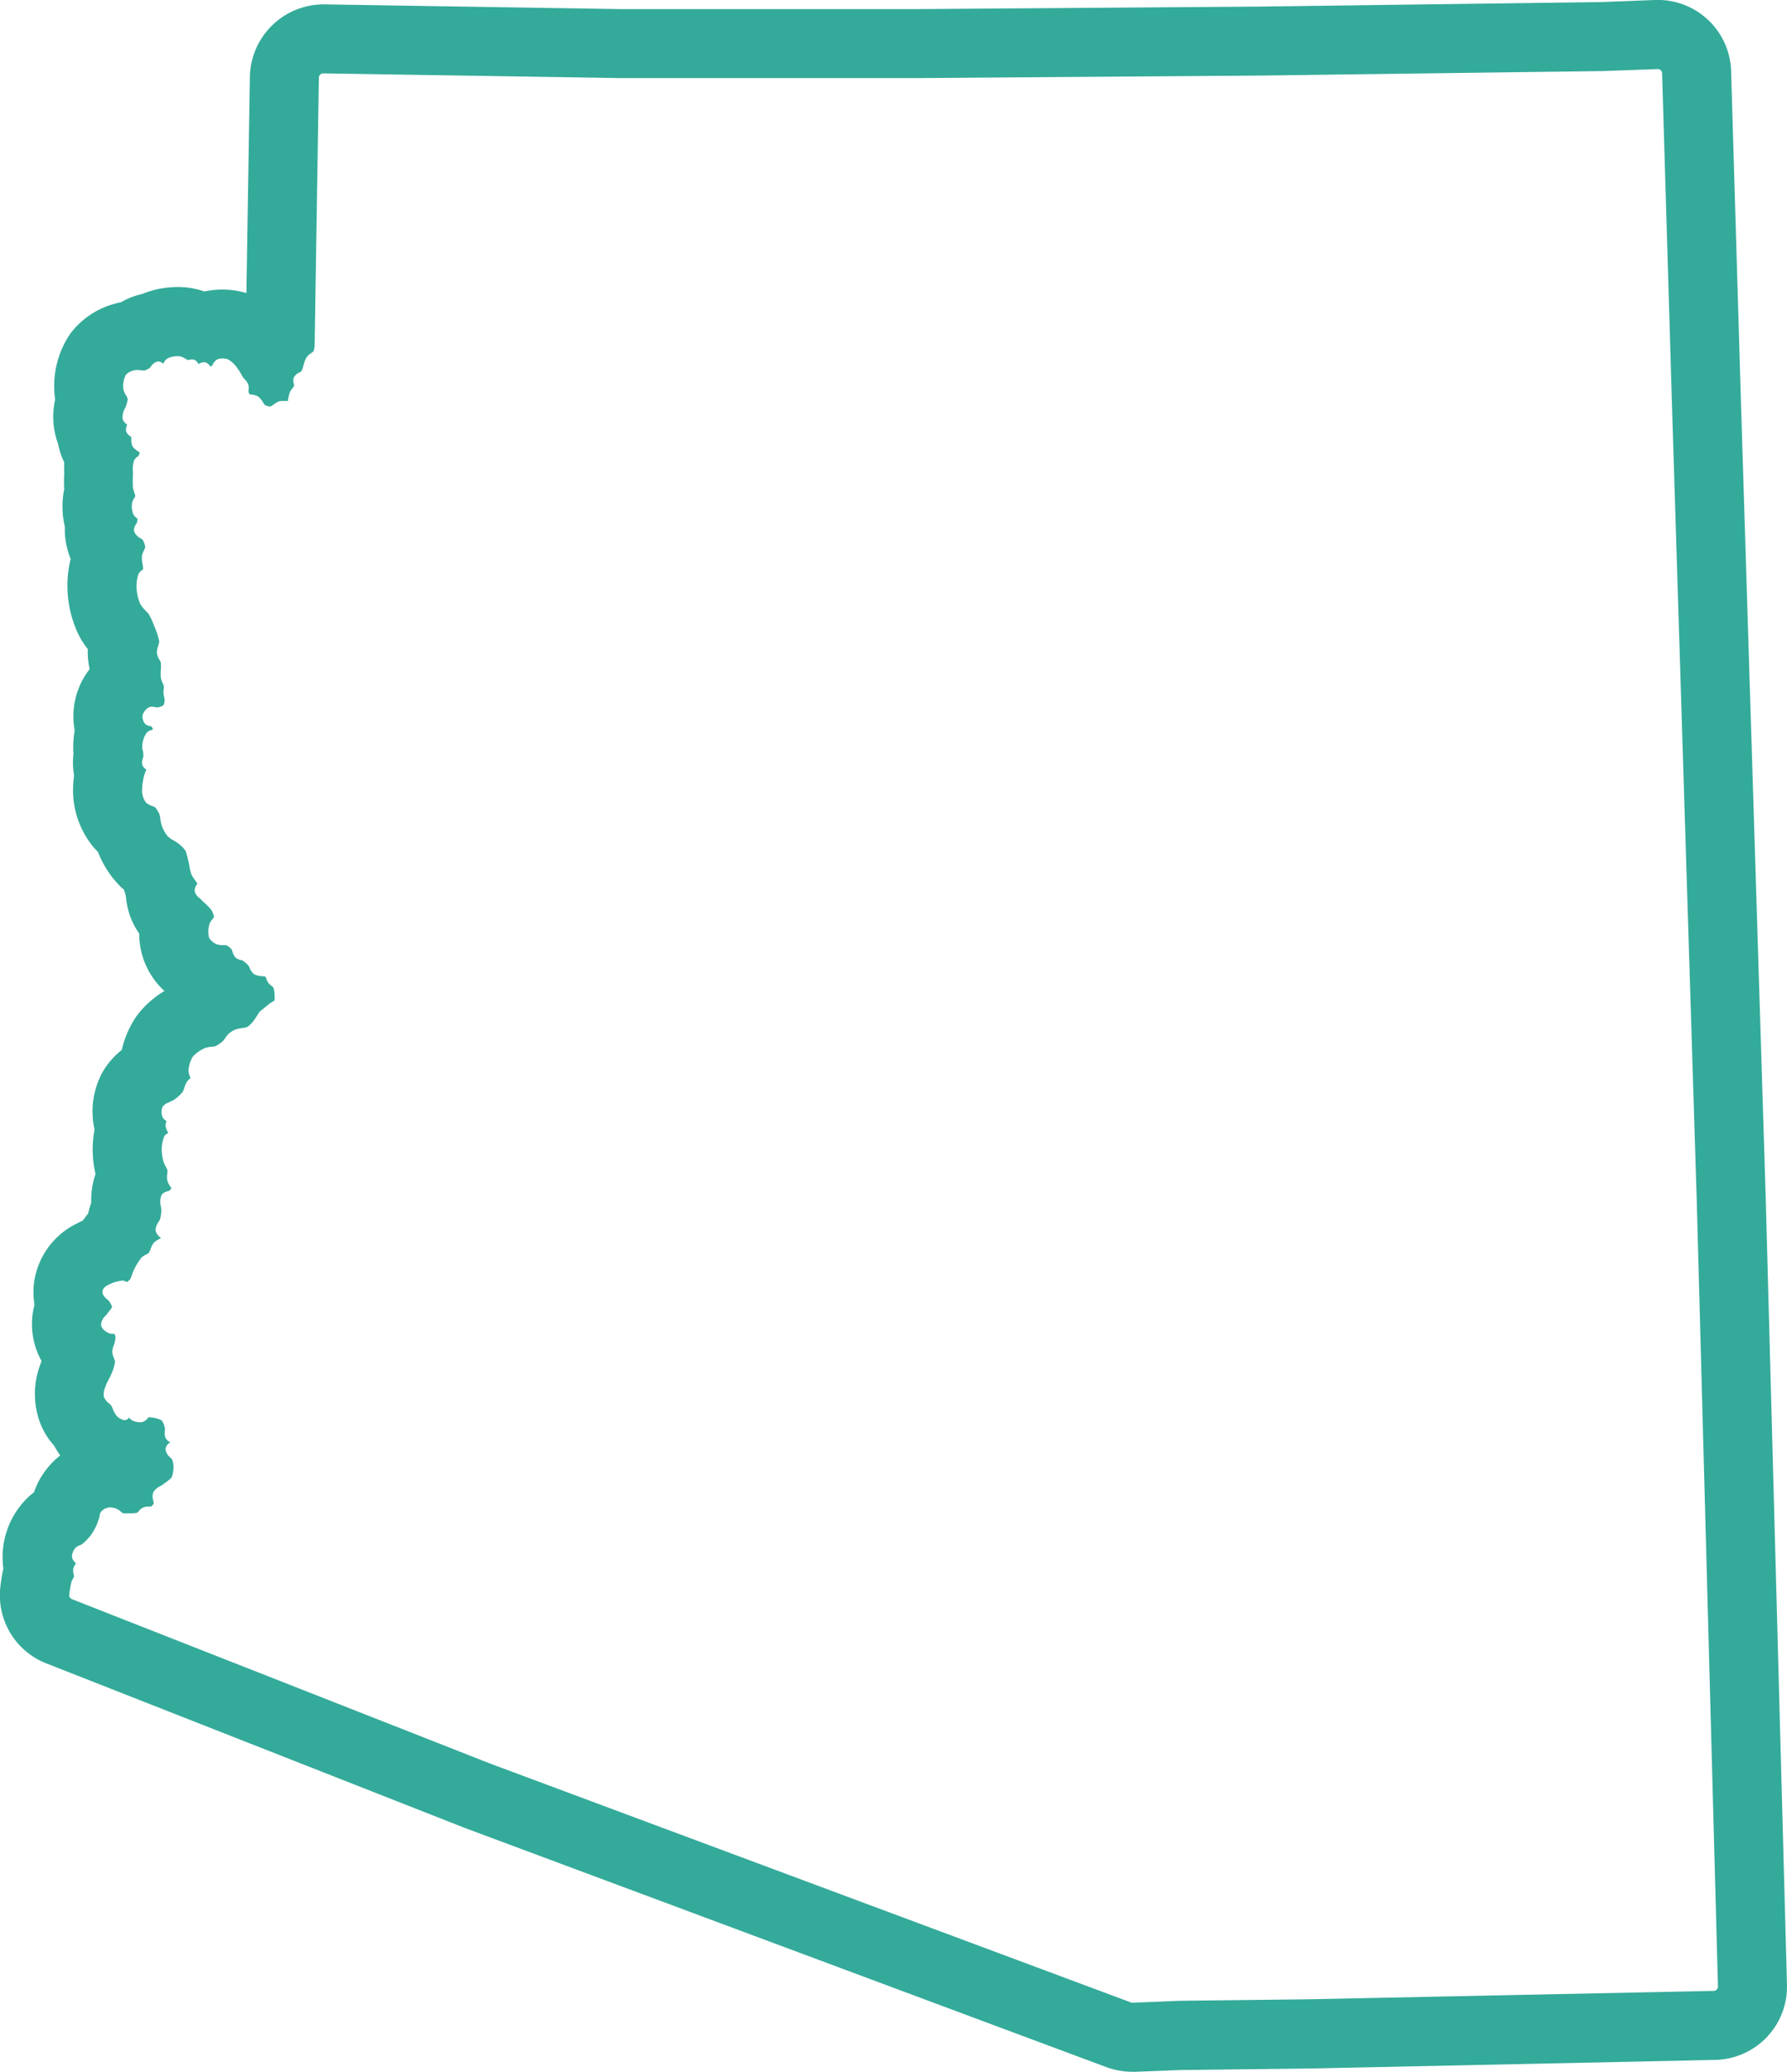 <svg xmlns="http://www.w3.org/2000/svg" width="51.765" height="60" viewBox="0 0 51.765 60"><g id="arizona-state" transform="translate(-6.116 -2)"><path id="Path_18584" fill="#34aa9a" d="m57.275 61.019.045-.048a2.115 2.115 0 0 0 .56-1.5l-.614-22.735-.715-22.97-.289-9.706A2.124 2.124 0 0 0 54.228 2h-.171l-1.55.06-9.949.131-9.774.072h-8.737l-8.536-.136a2.14 2.14 0 0 0-2.157 2.094l-.1 6.265a2.553 2.553 0 0 0-.694-.1 2.473 2.473 0 0 0-.513.053l-.037-.006a2.256 2.256 0 0 0-.418-.1 2.56 2.56 0 0 0-.325-.021 2.736 2.736 0 0 0-1.041.205 2.1 2.1 0 0 0-.615.242h-.02q-.065.013-.129.031a2.388 2.388 0 0 0-1.314.879 2.7 2.7 0 0 0-.437 1.881v.031a2.283 2.283 0 0 0-.016.9l.012.061a2.209 2.209 0 0 0 .092.313 2.277 2.277 0 0 0 .083.309 2.207 2.207 0 0 0 .094.222c-.007.135 0 .249 0 .33a4.4 4.4 0 0 0 0 .454l-.019.1a2.564 2.564 0 0 0 .038.987 2.155 2.155 0 0 0 .056.575 2.091 2.091 0 0 0 .112.355 3.214 3.214 0 0 0-.087.994 3.3 3.3 0 0 0 .312 1.193 2.391 2.391 0 0 0 .272.424 2.317 2.317 0 0 0 .012.338 2.39 2.39 0 0 0 .041.242 2.225 2.225 0 0 0-.434 1.777 2.886 2.886 0 0 0-.042.5 1.447 1.447 0 0 0 .007.174 2.231 2.231 0 0 0 .018.635 2.845 2.845 0 0 0-.016.7 2.611 2.611 0 0 0 .574 1.366 1.8 1.8 0 0 0 .133.14 2.9 2.9 0 0 0 .585.936 2.115 2.115 0 0 0 .171.161c.014.055.032.113.051.172a2.326 2.326 0 0 0 .038.273 2.113 2.113 0 0 0 .351.824 2.242 2.242 0 0 0 .731 1.664 2.75 2.75 0 0 0-.812.731 2.862 2.862 0 0 0-.425.978 2.2 2.2 0 0 0-.589.7 2.386 2.386 0 0 0-.2 1.6A3.172 3.172 0 0 0 8.882 36a2.363 2.363 0 0 0-.123.833 2.247 2.247 0 0 0-.091.314c-.054.064-.1.129-.151.2l-.037.017q-.069.032-.135.068A2.238 2.238 0 0 0 7.1 39.165a2.212 2.212 0 0 0 .016.621 2.145 2.145 0 0 0-.055.846 2.173 2.173 0 0 0 .259.783q-.025.064-.046.129a2.4 2.4 0 0 0-.067 1.441 2.13 2.13 0 0 0 .479.885 2.451 2.451 0 0 0 .175.281 2.208 2.208 0 0 0-.459.481 2.16 2.16 0 0 0-.3.585 2.257 2.257 0 0 0-.234.206c-.02.021-.041.042-.06.064a2.408 2.408 0 0 0-.608 1.819.74.74 0 0 0 .014.114 5.386 5.386 0 0 0-.089.551 2.116 2.116 0 0 0 1.342 2.205l12.1 4.757 18.6 6.933a2.242 2.242 0 0 0 .742.134H39l1.341-.051 3.728-.044 11.731-.249a2.129 2.129 0 0 0 1.475-.637ZM44.043 59.9l-3.754.044-1.367.056a.109.109 0 0 1-.043-.008l-18.569-6.92-12.11-4.76a.124.124 0 0 1-.078-.131 3.222 3.222 0 0 1 .062-.365.58.58 0 0 1 .044-.094.449.449 0 0 0 .031-.064.387.387 0 0 0-.01-.07.465.465 0 0 1-.011-.152.371.371 0 0 1 .058-.13l.019-.033-.015-.018a.279.279 0 0 1-.1-.165.412.412 0 0 1 .1-.262.423.423 0 0 1 .14-.082.343.343 0 0 0 .05-.023 1.694 1.694 0 0 0 .26-.267 1.941 1.941 0 0 0 .157-.273c.026-.058.084-.231.085-.232a.114.114 0 0 0 .008-.04.223.223 0 0 1 .041-.127.361.361 0 0 1 .21-.123.21.21 0 0 1 .051-.006.566.566 0 0 1 .193.041.5.5 0 0 1 .123.083.5.5 0 0 0 .064.049h.182a1.1 1.1 0 0 0 .221-.017.392.392 0 0 0 .053-.05.318.318 0 0 1 .284-.128.357.357 0 0 0 .075-.008.249.249 0 0 0 .074-.084c0-.009-.01-.056-.016-.084a.373.373 0 0 1 0-.238.465.465 0 0 1 .205-.18.684.684 0 0 0 .064-.04l.086-.064a.958.958 0 0 0 .182-.152 1.009 1.009 0 0 0 .051-.331.712.712 0 0 0-.043-.187.607.607 0 0 0-.055-.059.354.354 0 0 1-.135-.243.277.277 0 0 1 .14-.194.3.3 0 0 1-.137-.12.422.422 0 0 1-.02-.218.58.58 0 0 0 0-.077.7.7 0 0 0-.087-.213.649.649 0 0 0-.235-.079.709.709 0 0 0-.131-.017h-.02a.238.238 0 0 1-.032.035.317.317 0 0 1-.14.1.253.253 0 0 1-.075.009.553.553 0 0 1-.215-.046.264.264 0 0 1-.1-.09.185.185 0 0 1-.138.077.425.425 0 0 1-.235-.138.779.779 0 0 1-.1-.184.528.528 0 0 0-.046-.1.6.6 0 0 0-.062-.062.433.433 0 0 1-.153-.2.513.513 0 0 1 .04-.273 1.385 1.385 0 0 1 .1-.222 1.6 1.6 0 0 0 .072-.148 1.259 1.259 0 0 0 .112-.373.59.59 0 0 0-.032-.1.569.569 0 0 1-.048-.185.609.609 0 0 1 .044-.183.721.721 0 0 0 .024-.079.574.574 0 0 0 .024-.182.289.289 0 0 0-.04-.078.08.08 0 0 1-.024.005.325.325 0 0 1-.135-.022c-.035-.017-.2-.1-.217-.233a.373.373 0 0 1 .137-.275c.017-.02.033-.038.043-.052a.868.868 0 0 1 .057-.077.611.611 0 0 0 .083-.121.757.757 0 0 0-.088-.167c-.005-.006-.03-.028-.047-.043-.069-.06-.156-.134-.143-.242s.121-.166.2-.2l.031-.017a1.082 1.082 0 0 1 .345-.092h.02a.256.256 0 0 1 .107.044.466.466 0 0 0 .1-.086.785.785 0 0 0 .051-.129.906.906 0 0 1 .047-.121 1.757 1.757 0 0 1 .229-.376.545.545 0 0 1 .135-.089.455.455 0 0 0 .075-.046.638.638 0 0 0 .053-.113.627.627 0 0 1 .092-.179.409.409 0 0 1 .091-.07.564.564 0 0 1 .1-.054l.018-.009-.026-.026a.348.348 0 0 1-.133-.206.438.438 0 0 1 .089-.242.546.546 0 0 0 .041-.072 1.392 1.392 0 0 0 .04-.241.754.754 0 0 0-.013-.124.52.52 0 0 1 .022-.348.291.291 0 0 1 .17-.1.234.234 0 0 0 .047-.016.31.31 0 0 0 .068-.075.739.739 0 0 1-.053-.074.514.514 0 0 1-.072-.16.685.685 0 0 1 0-.18.621.621 0 0 0 .007-.106.78.78 0 0 0-.052-.108.9.9 0 0 1-.061-.131 1.461 1.461 0 0 1-.054-.35.993.993 0 0 1 .079-.4.255.255 0 0 1 .111-.086c-.008-.014-.017-.034-.024-.049a.461.461 0 0 1-.053-.155.355.355 0 0 1 .018-.121l.006-.026a.258.258 0 0 1-.107-.1.4.4 0 0 1-.01-.3.342.342 0 0 1 .17-.13l.03-.015c.015-.009.045-.023.075-.037a.337.337 0 0 0 .066-.033 1.224 1.224 0 0 0 .246-.226.8.8 0 0 0 .05-.123.823.823 0 0 1 .072-.168.378.378 0 0 1 .075-.08l.035-.033c-.007 0-.022-.035-.03-.06a.458.458 0 0 1-.033-.165.922.922 0 0 1 .122-.387 1 1 0 0 1 .353-.252.664.664 0 0 1 .193-.039.688.688 0 0 0 .112-.017 1.092 1.092 0 0 0 .215-.144.721.721 0 0 0 .063-.084.8.8 0 0 1 .11-.136.7.7 0 0 1 .19-.117.838.838 0 0 1 .19-.043.811.811 0 0 0 .162-.036.843.843 0 0 0 .158-.152 2.554 2.554 0 0 0 .146-.215.546.546 0 0 1 .056-.08l.278-.225a.677.677 0 0 1 .068-.044.5.5 0 0 0 .078-.052 1.148 1.148 0 0 0 0-.175.667.667 0 0 0-.037-.2.622.622 0 0 0-.053-.045.483.483 0 0 1-.092-.088.441.441 0 0 1-.057-.115.411.411 0 0 0-.03-.068l-.106-.01a.462.462 0 0 1-.226-.062.453.453 0 0 1-.122-.176.5.5 0 0 0-.038-.072.994.994 0 0 0-.171-.145.346.346 0 0 0-.045-.012.338.338 0 0 1-.148-.065.408.408 0 0 1-.094-.175.4.4 0 0 0-.027-.07.582.582 0 0 0-.145-.114.534.534 0 0 0-.1-.006.509.509 0 0 1-.185-.025.48.48 0 0 1-.219-.184.736.736 0 0 1 .007-.4.457.457 0 0 1 .085-.139.417.417 0 0 0 .049-.071.606.606 0 0 0-.072-.192 1.535 1.535 0 0 0-.2-.209 1.342 1.342 0 0 1-.1-.1l-.039-.035a.383.383 0 0 1-.149-.2.28.28 0 0 1 .053-.188.424.424 0 0 0 .024-.046q-.042-.056-.082-.114a.842.842 0 0 1-.091-.147 1.822 1.822 0 0 1-.063-.263q-.012-.072-.03-.143l-.019-.077a.941.941 0 0 0-.062-.208 1.109 1.109 0 0 0-.236-.226 1 1 0 0 0-.094-.059.82.82 0 0 1-.182-.127 1.024 1.024 0 0 1-.166-.29.941.941 0 0 1-.044-.2 1.04 1.04 0 0 0-.03-.149.892.892 0 0 0-.124-.2.7.7 0 0 0-.085-.037.487.487 0 0 1-.187-.108.643.643 0 0 1-.106-.281 1.784 1.784 0 0 1 .054-.468l.006-.031a.847.847 0 0 1 .033-.095.618.618 0 0 0 .028-.073l-.018-.014a.265.265 0 0 1-.1-.132.343.343 0 0 1 .02-.187.3.3 0 0 0 .013-.049.6.6 0 0 0-.02-.19.152.152 0 0 1-.012-.056.784.784 0 0 1 .029-.223.57.57 0 0 1 .115-.232.306.306 0 0 1 .131-.063h.021a.265.265 0 0 0 .008-.048.3.3 0 0 0-.056-.065h-.015a.266.266 0 0 1-.145-.059.332.332 0 0 1-.079-.251.383.383 0 0 1 .186-.234.208.208 0 0 1 .085-.017.614.614 0 0 1 .106.013c.017 0 .045.008.054.008a.5.5 0 0 0 .175-.062.456.456 0 0 0 .036-.131.7.7 0 0 0-.016-.108.951.951 0 0 1-.02-.136.7.7 0 0 1 .007-.1.422.422 0 0 0 .006-.072.63.63 0 0 0-.038-.1.9.9 0 0 1-.051-.148 1.316 1.316 0 0 1 0-.236 1.165 1.165 0 0 0 0-.206.593.593 0 0 0-.04-.081.53.53 0 0 1-.074-.182.59.59 0 0 1 .039-.226.68.68 0 0 0 .028-.123 1.772 1.772 0 0 0-.12-.384l-.013-.035a2.911 2.911 0 0 0-.158-.355.975.975 0 0 0-.1-.114.979.979 0 0 1-.159-.2 1.376 1.376 0 0 1-.105-.437 1.112 1.112 0 0 1 .054-.428.32.32 0 0 1 .1-.11.266.266 0 0 0 .037-.032q-.009-.082-.021-.164a.8.8 0 0 1-.015-.223.6.6 0 0 1 .056-.152.516.516 0 0 0 .038-.095.57.57 0 0 0-.07-.211.505.505 0 0 0-.071-.052.36.36 0 0 1-.18-.2.268.268 0 0 1 .055-.2c.007-.012.015-.024.02-.035a.622.622 0 0 0 .027-.128H10.1c-.008 0-.019-.012-.027-.02a.346.346 0 0 1-.1-.119.634.634 0 0 1-.033-.3.433.433 0 0 1 .06-.152.323.323 0 0 0 .037-.063.977.977 0 0 0-.037-.121.923.923 0 0 1-.034-.143 2.784 2.784 0 0 1 0-.328v-.115a.815.815 0 0 1 .034-.328.326.326 0 0 1 .1-.109.3.3 0 0 0 .032-.027.307.307 0 0 0 .029-.1.3.3 0 0 1-.062-.038.427.427 0 0 1-.147-.139.443.443 0 0 1-.032-.188.412.412 0 0 0-.006-.085.068.068 0 0 1-.021-.012.281.281 0 0 1-.119-.128.285.285 0 0 1 .017-.185L9.8 14.3l-.023-.021a.292.292 0 0 1-.111-.152.554.554 0 0 1 .074-.309.658.658 0 0 0 .039-.1l.009-.03a.963.963 0 0 0 .029-.137.8.8 0 0 0-.049-.1.555.555 0 0 1-.079-.183.729.729 0 0 1 .072-.414.485.485 0 0 1 .239-.13.4.4 0 0 1 .085-.008.56.56 0 0 1 .109.007.68.68 0 0 0 .089.007h.017a.652.652 0 0 0 .145-.066c.006-.005.028-.032.042-.049a.325.325 0 0 1 .2-.147h.013a.228.228 0 0 1 .148.07.314.314 0 0 1 .106-.151.65.65 0 0 1 .308-.07.461.461 0 0 1 .056 0 .5.5 0 0 1 .169.072.55.55 0 0 0 .074.039.086.086 0 0 1 .028-.008.459.459 0 0 1 .086-.011.193.193 0 0 1 .087.019.211.211 0 0 1 .1.118.337.337 0 0 1 .157-.055.169.169 0 0 1 .038 0 .26.26 0 0 1 .141.107l.01.013a.208.208 0 0 0 .053-.021l.021-.04a.34.34 0 0 1 .122-.139.378.378 0 0 1 .156-.029.442.442 0 0 1 .17.03.841.841 0 0 1 .27.263 1.412 1.412 0 0 1 .1.156c.02.036.039.072.055.095a.533.533 0 0 0 .042.049.482.482 0 0 1 .108.153.4.4 0 0 1 .012.169.45.45 0 0 0 0 .069.2.2 0 0 0 .033.053l.071.011a.423.423 0 0 1 .171.053.54.54 0 0 1 .138.162.659.659 0 0 0 .066.091.452.452 0 0 0 .151.038.59.59 0 0 0 .1-.063.6.6 0 0 1 .16-.09.32.32 0 0 1 .083-.009h.169a.388.388 0 0 1 .017-.118.7.7 0 0 1 .042-.146.763.763 0 0 1 .067-.1.675.675 0 0 0 .056-.085.232.232 0 0 1-.012-.043.291.291 0 0 1 0-.191.339.339 0 0 1 .16-.142.364.364 0 0 0 .057-.035c.009-.013.032-.079.044-.11l.01-.042.022-.069a.68.68 0 0 1 .078-.187.5.5 0 0 1 .127-.115.7.7 0 0 0 .074-.06 1.076 1.076 0 0 0 .029-.152l.123-7.77a.124.124 0 0 1 .124-.122l8.567.136H32.8l9.786-.072 9.974-.131L54.134 4a.134.134 0 0 1 .089.034.123.123 0 0 1 .04.087l.289 9.708.715 22.962.614 22.738a.127.127 0 0 1-.034.089.13.13 0 0 1-.088.039Z" data-name="Path 18584"/></g></svg>